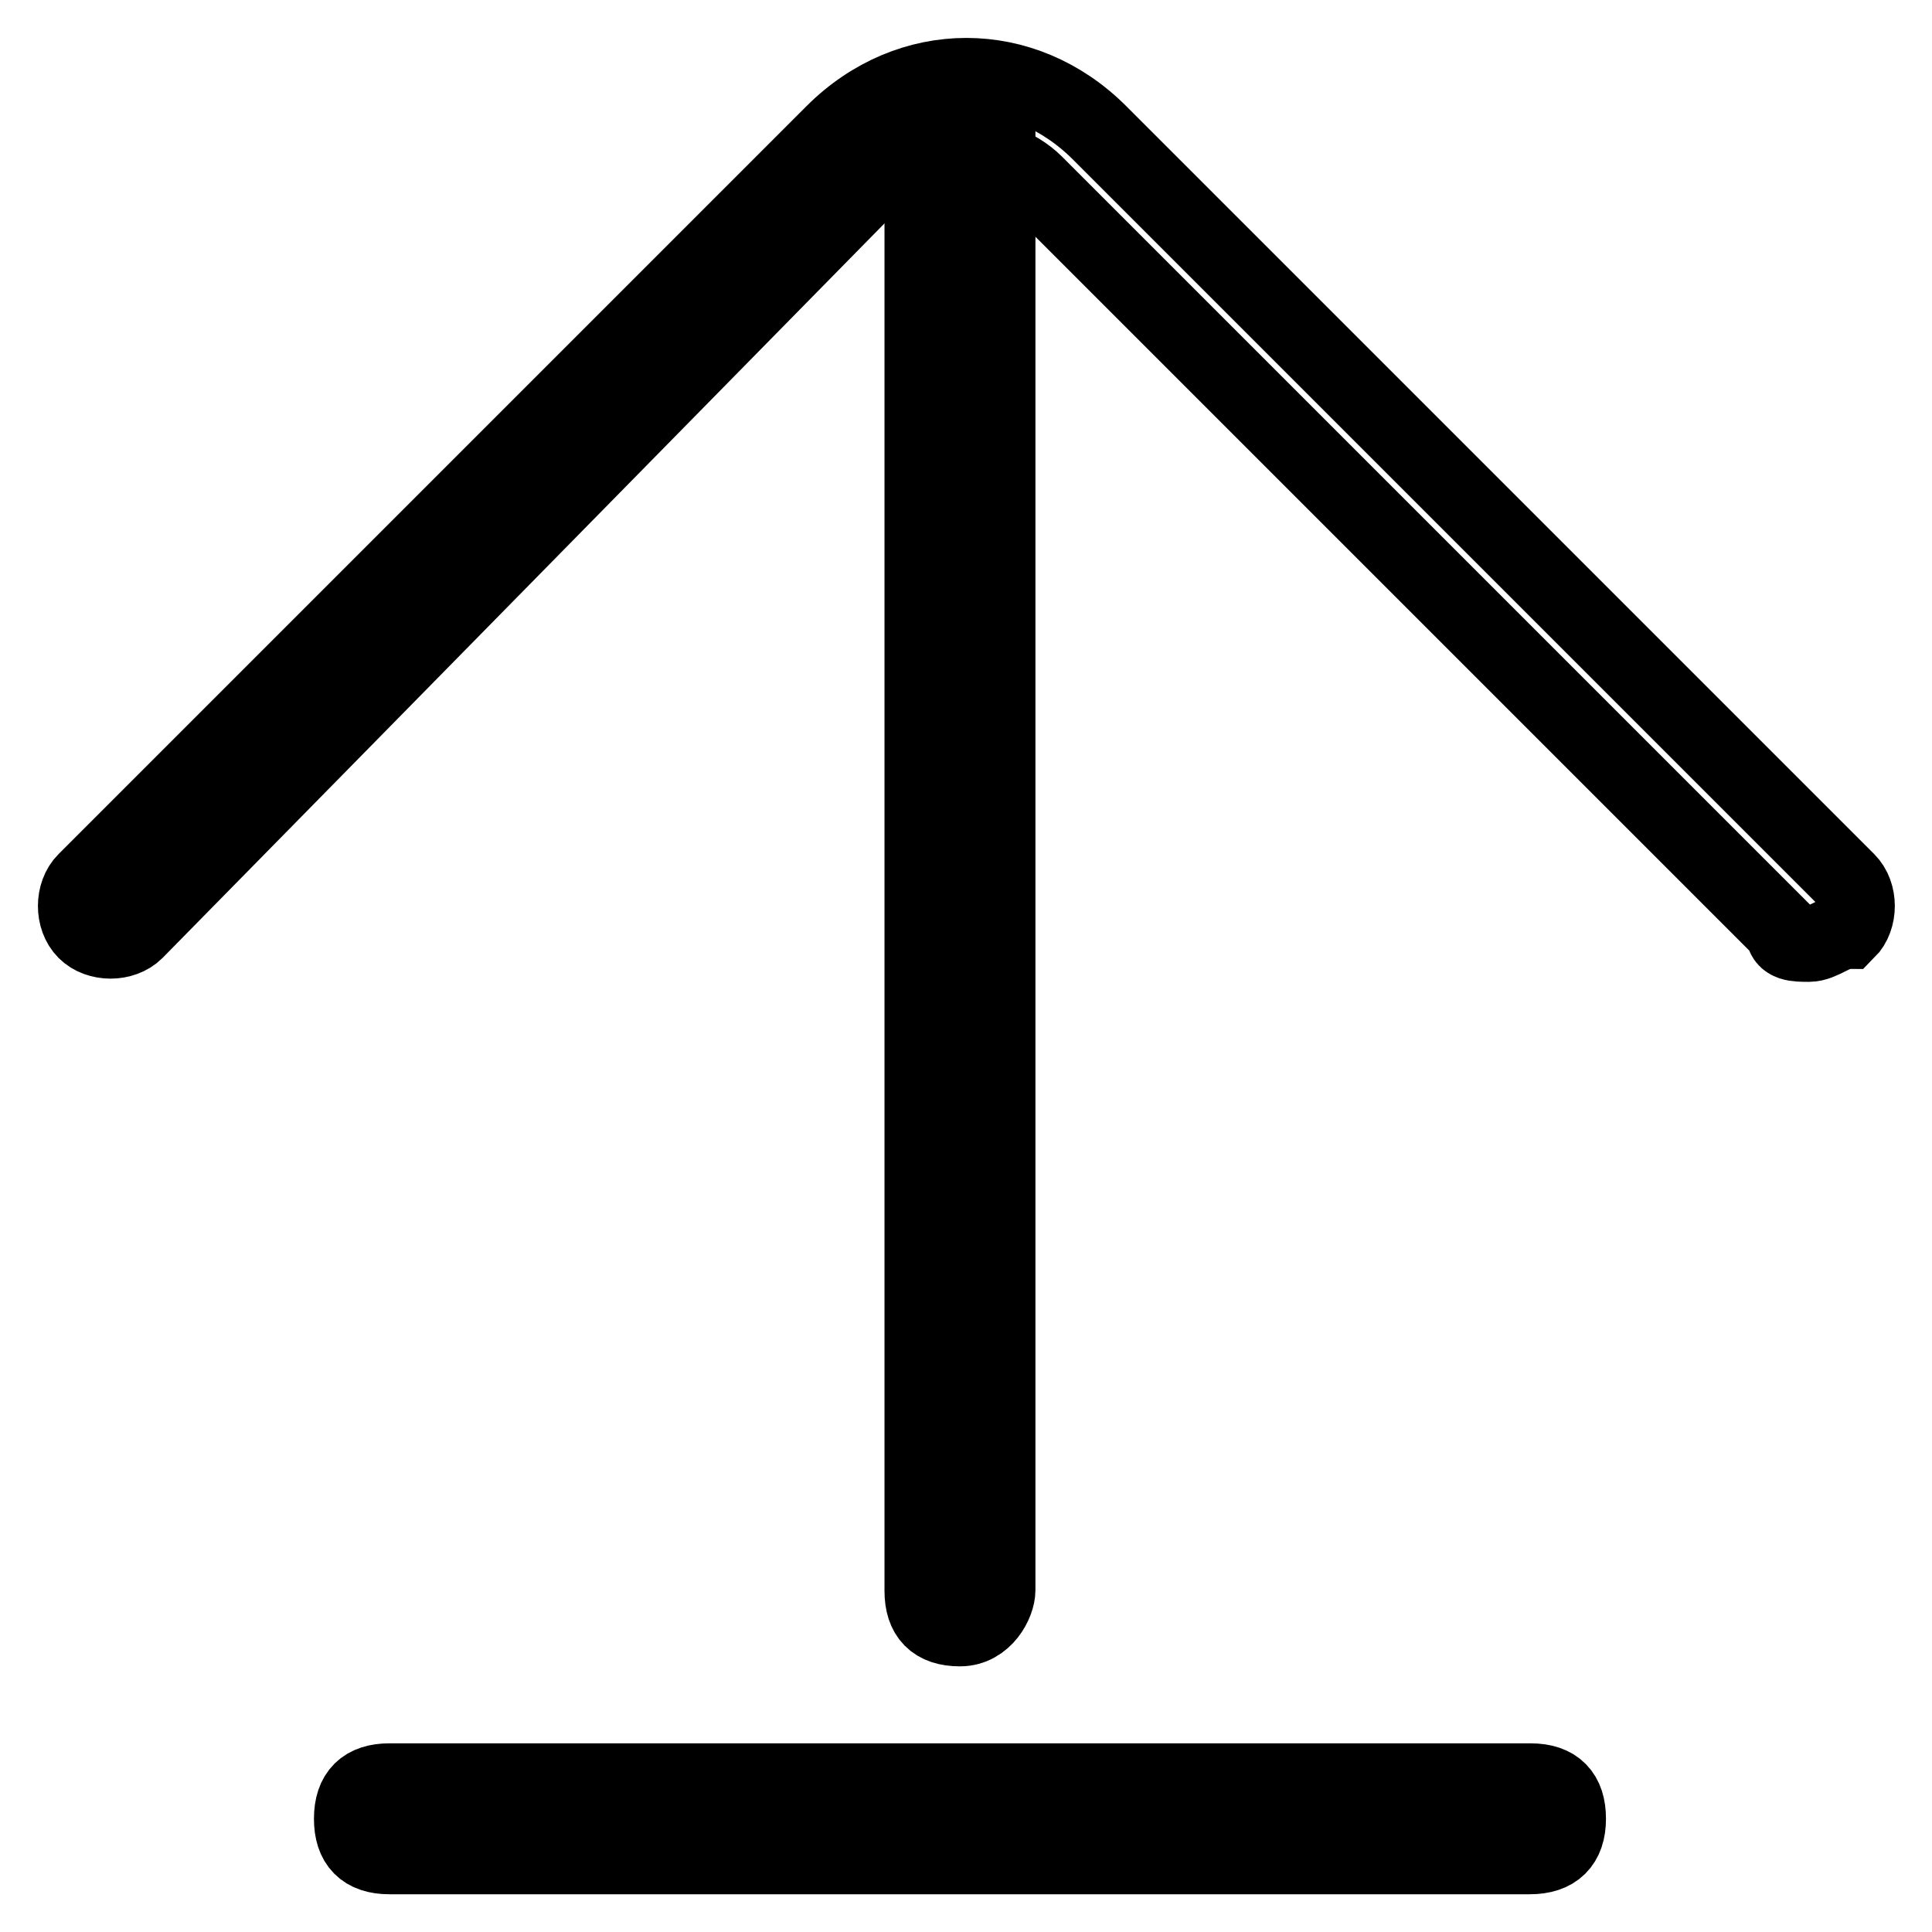 <?xml version="1.0" encoding="utf-8"?>
<!-- Svg Vector Icons : http://www.onlinewebfonts.com/icon -->
<!DOCTYPE svg PUBLIC "-//W3C//DTD SVG 1.1//EN" "http://www.w3.org/Graphics/SVG/1.1/DTD/svg11.dtd">
<svg version="1.1" xmlns="http://www.w3.org/2000/svg" xmlns:xlink="http://www.w3.org/1999/xlink" x="0px" y="0px" viewBox="0 0 256 256" enable-background="new 0 0 256 256" xml:space="preserve">
<g> <path stroke-width="10" fill-opacity="0" stroke="#000000"  d="M239.7,125.1c-1.7,0-3.4,0-3.4-1.7l-99.1-99.1c-5-5-15.1-5-21.8,0L18,123.4c-1.7,1.7-5,1.7-6.7,0 c-1.7-1.7-1.7-5,0-6.7l99.1-99.1c10.1-10.1,25.2-10.1,35.3,0l99.1,99.1c1.7,1.7,1.7,5,0,6.7C243.1,123.4,241.4,125.1,239.7,125.1z" /> <path stroke-width="10" fill-opacity="0" stroke="#000000"  d="M127.2,215.8c-3.4,0-5-1.7-5-5V15.9c0-3.4,1.7-5,5-5s5,1.7,5,5v194.8C132.2,212.4,130.5,215.8,127.2,215.8z  M202.7,246H51.6c-3.4,0-5-1.7-5-5c0-3.4,1.7-5,5-5h151.2c3.4,0,5,1.7,5,5C207.8,244.3,206.1,246,202.7,246z"/></g>
</svg>